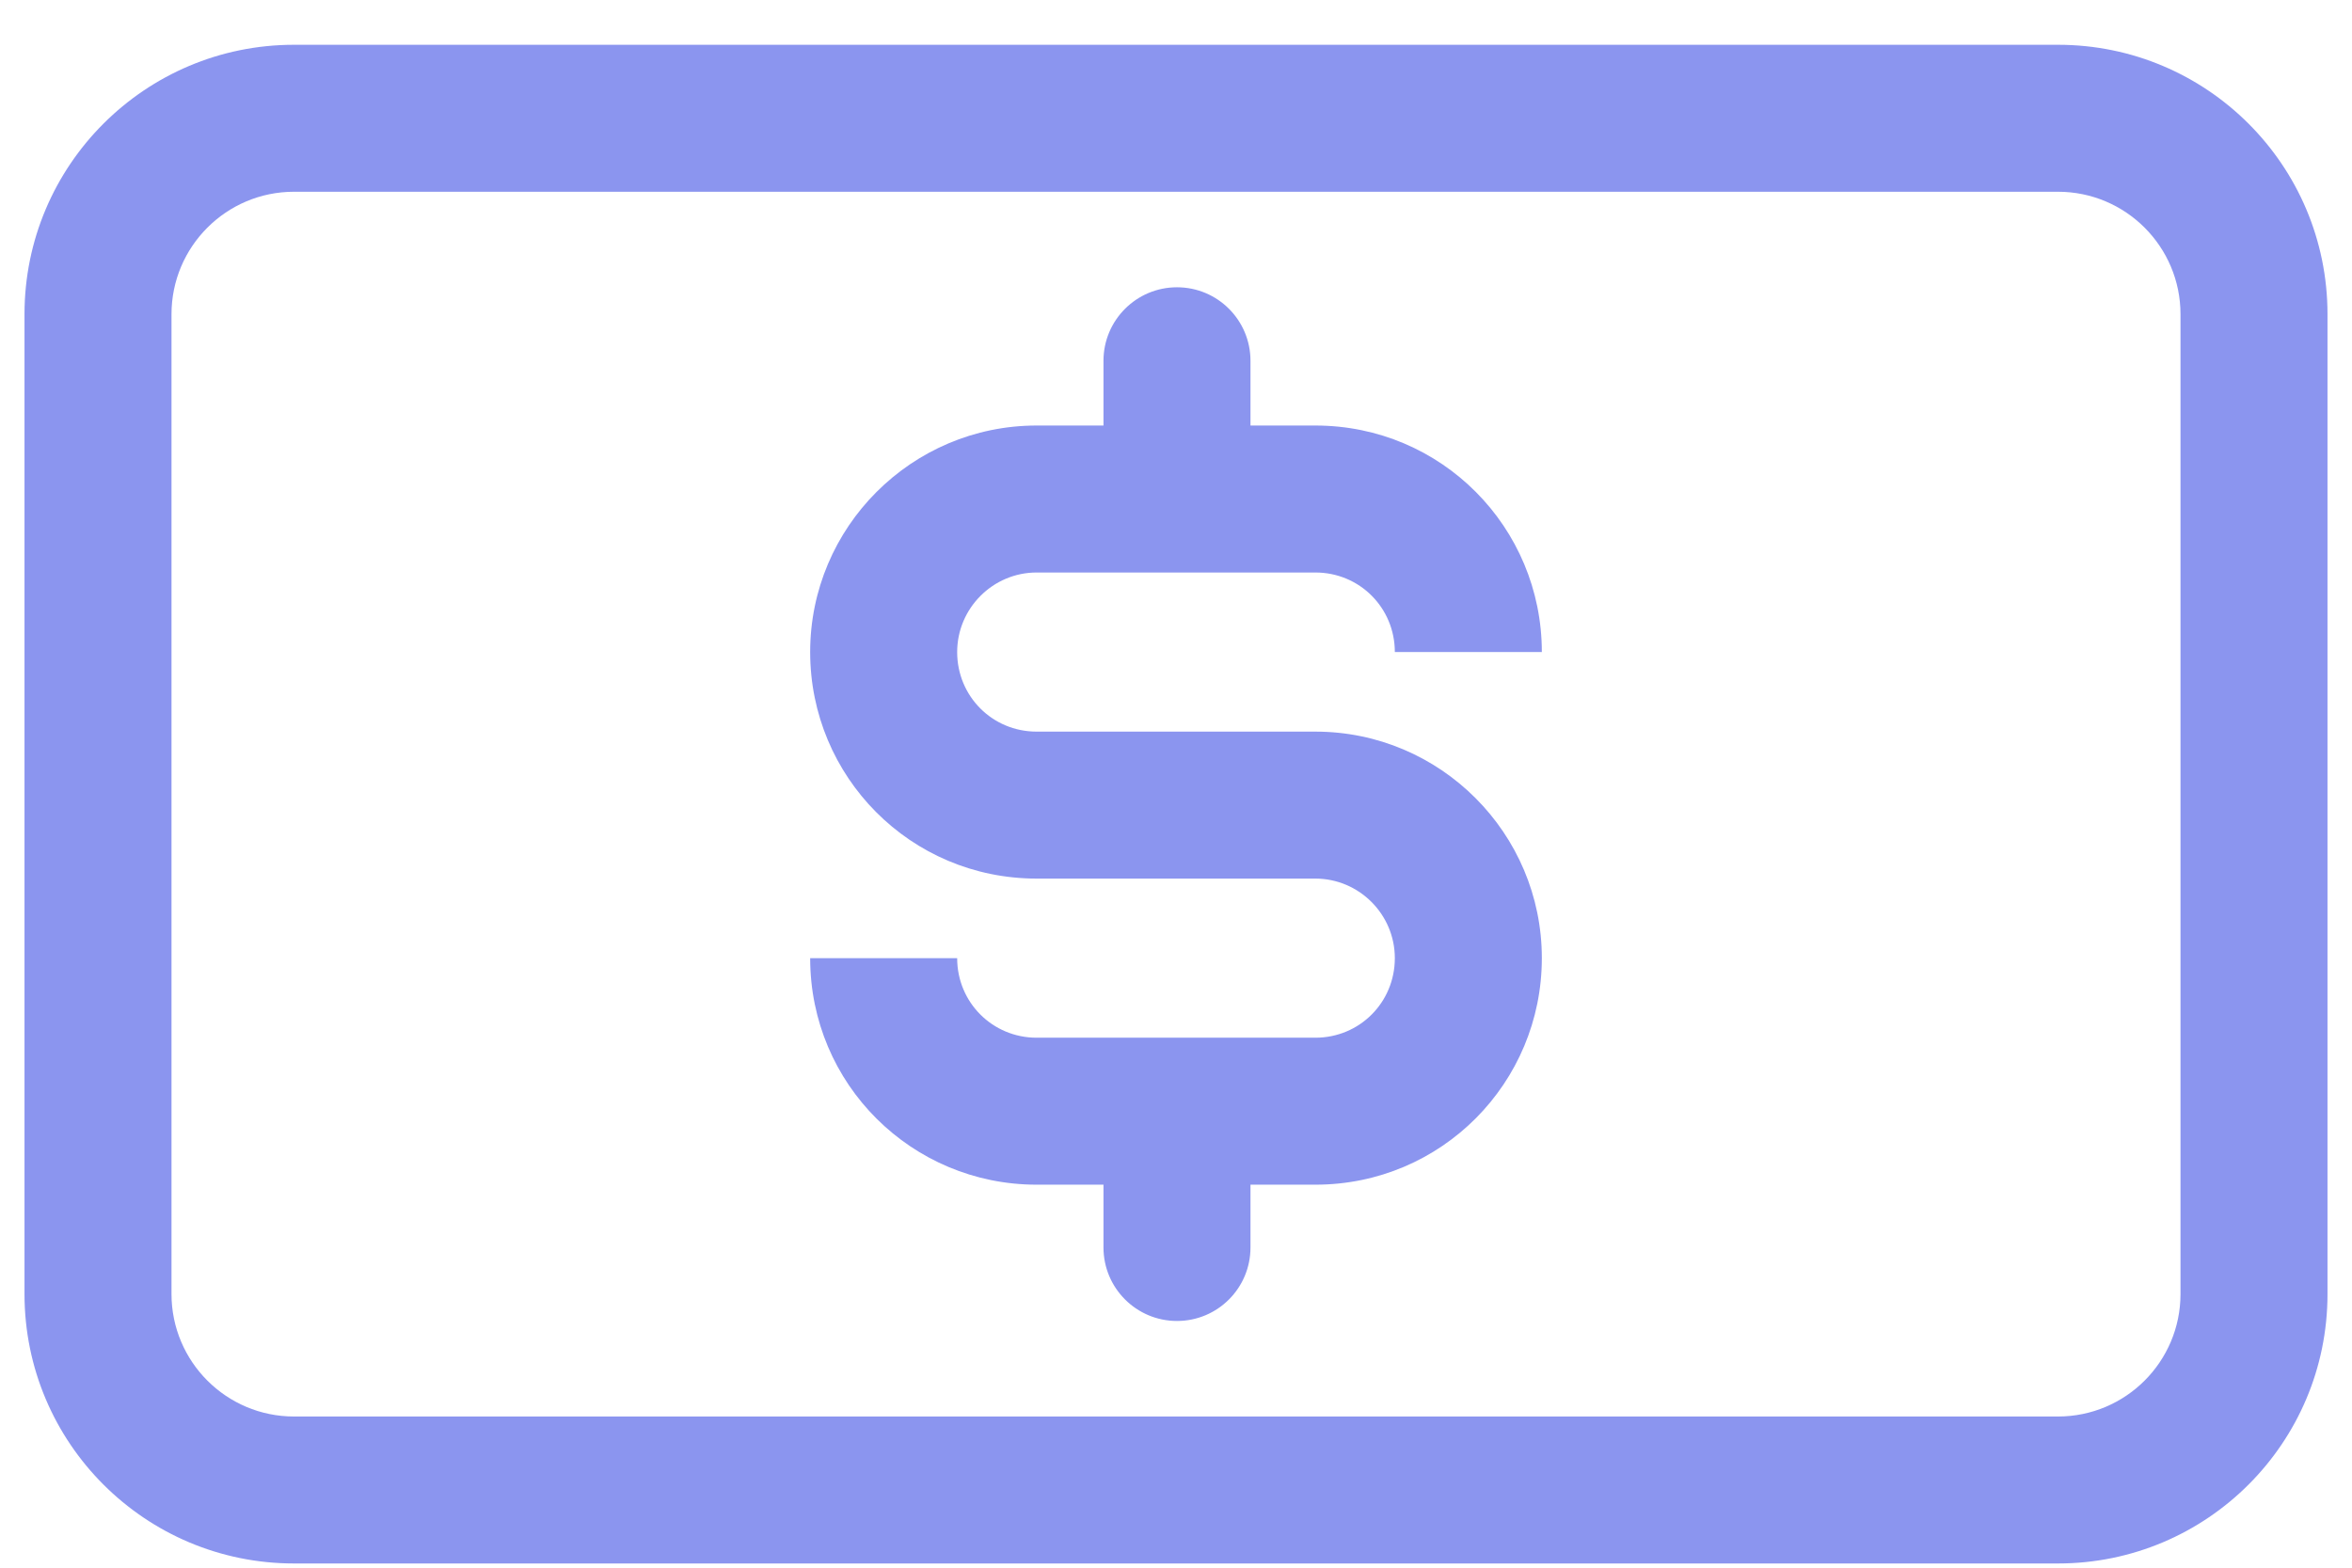 <svg width="24" height="16" viewBox="0 0 24 16" fill="none" xmlns="http://www.w3.org/2000/svg">
<path d="M11.26 12.732C11.26 13.146 11.596 13.482 12.01 13.482C12.425 13.482 12.76 13.146 12.76 12.732H11.26ZM12.76 11.341C12.76 10.926 12.425 10.591 12.01 10.591C11.596 10.591 11.26 10.926 11.26 11.341H12.76ZM12.76 3.682C12.76 3.268 12.425 2.932 12.01 2.932C11.596 2.932 11.26 3.268 11.26 3.682H12.76ZM11.26 5.073C11.26 5.488 11.596 5.823 12.01 5.823C12.425 5.823 12.76 5.488 12.76 5.073H11.26ZM3 1.957H21V0.457H3V1.957ZM22.25 3.207V13.207H23.75V3.207H22.25ZM21 14.457H3V15.957H21V14.457ZM1.75 13.207V3.207H0.25V13.207H1.75ZM3 14.457C2.31 14.457 1.75 13.897 1.75 13.207H0.25C0.25 14.726 1.481 15.957 3 15.957V14.457ZM22.25 13.207C22.25 13.897 21.69 14.457 21 14.457V15.957C22.519 15.957 23.75 14.726 23.75 13.207H22.25ZM21 1.957C21.69 1.957 22.25 2.517 22.25 3.207H23.75C23.75 1.688 22.519 0.457 21 0.457V1.957ZM3 0.457C1.481 0.457 0.25 1.688 0.25 3.207H1.75C1.75 2.517 2.31 1.957 3 1.957V0.457ZM12.76 12.732V11.341H11.26V12.732H12.76ZM11.26 3.682V5.073H12.76V3.682H11.26ZM8.267 9.779C8.267 11.067 9.306 12.091 10.578 12.091V10.591C10.129 10.591 9.767 10.232 9.767 9.779H8.267ZM10.578 12.091H13.422V10.591H10.578V12.091ZM13.422 12.091C14.71 12.091 15.733 11.051 15.733 9.779H14.233C14.233 10.229 13.875 10.591 13.422 10.591V12.091ZM15.733 9.779C15.733 8.504 14.697 7.467 13.422 7.467V8.967C13.868 8.967 14.233 9.332 14.233 9.779H15.733ZM13.422 7.467H10.578V8.967H13.422V7.467ZM10.578 7.467C10.125 7.467 9.767 7.105 9.767 6.655H8.267C8.267 7.927 9.29 8.967 10.578 8.967V7.467ZM9.767 6.655C9.767 6.208 10.132 5.843 10.578 5.843V4.343C9.303 4.343 8.267 5.38 8.267 6.655H9.767ZM10.578 5.843H13.422V4.343H10.578V5.843ZM13.422 5.843C13.875 5.843 14.233 6.205 14.233 6.655H15.733C15.733 5.383 14.71 4.343 13.422 4.343V5.843Z" fill="#8B95EF"/>
</svg>

